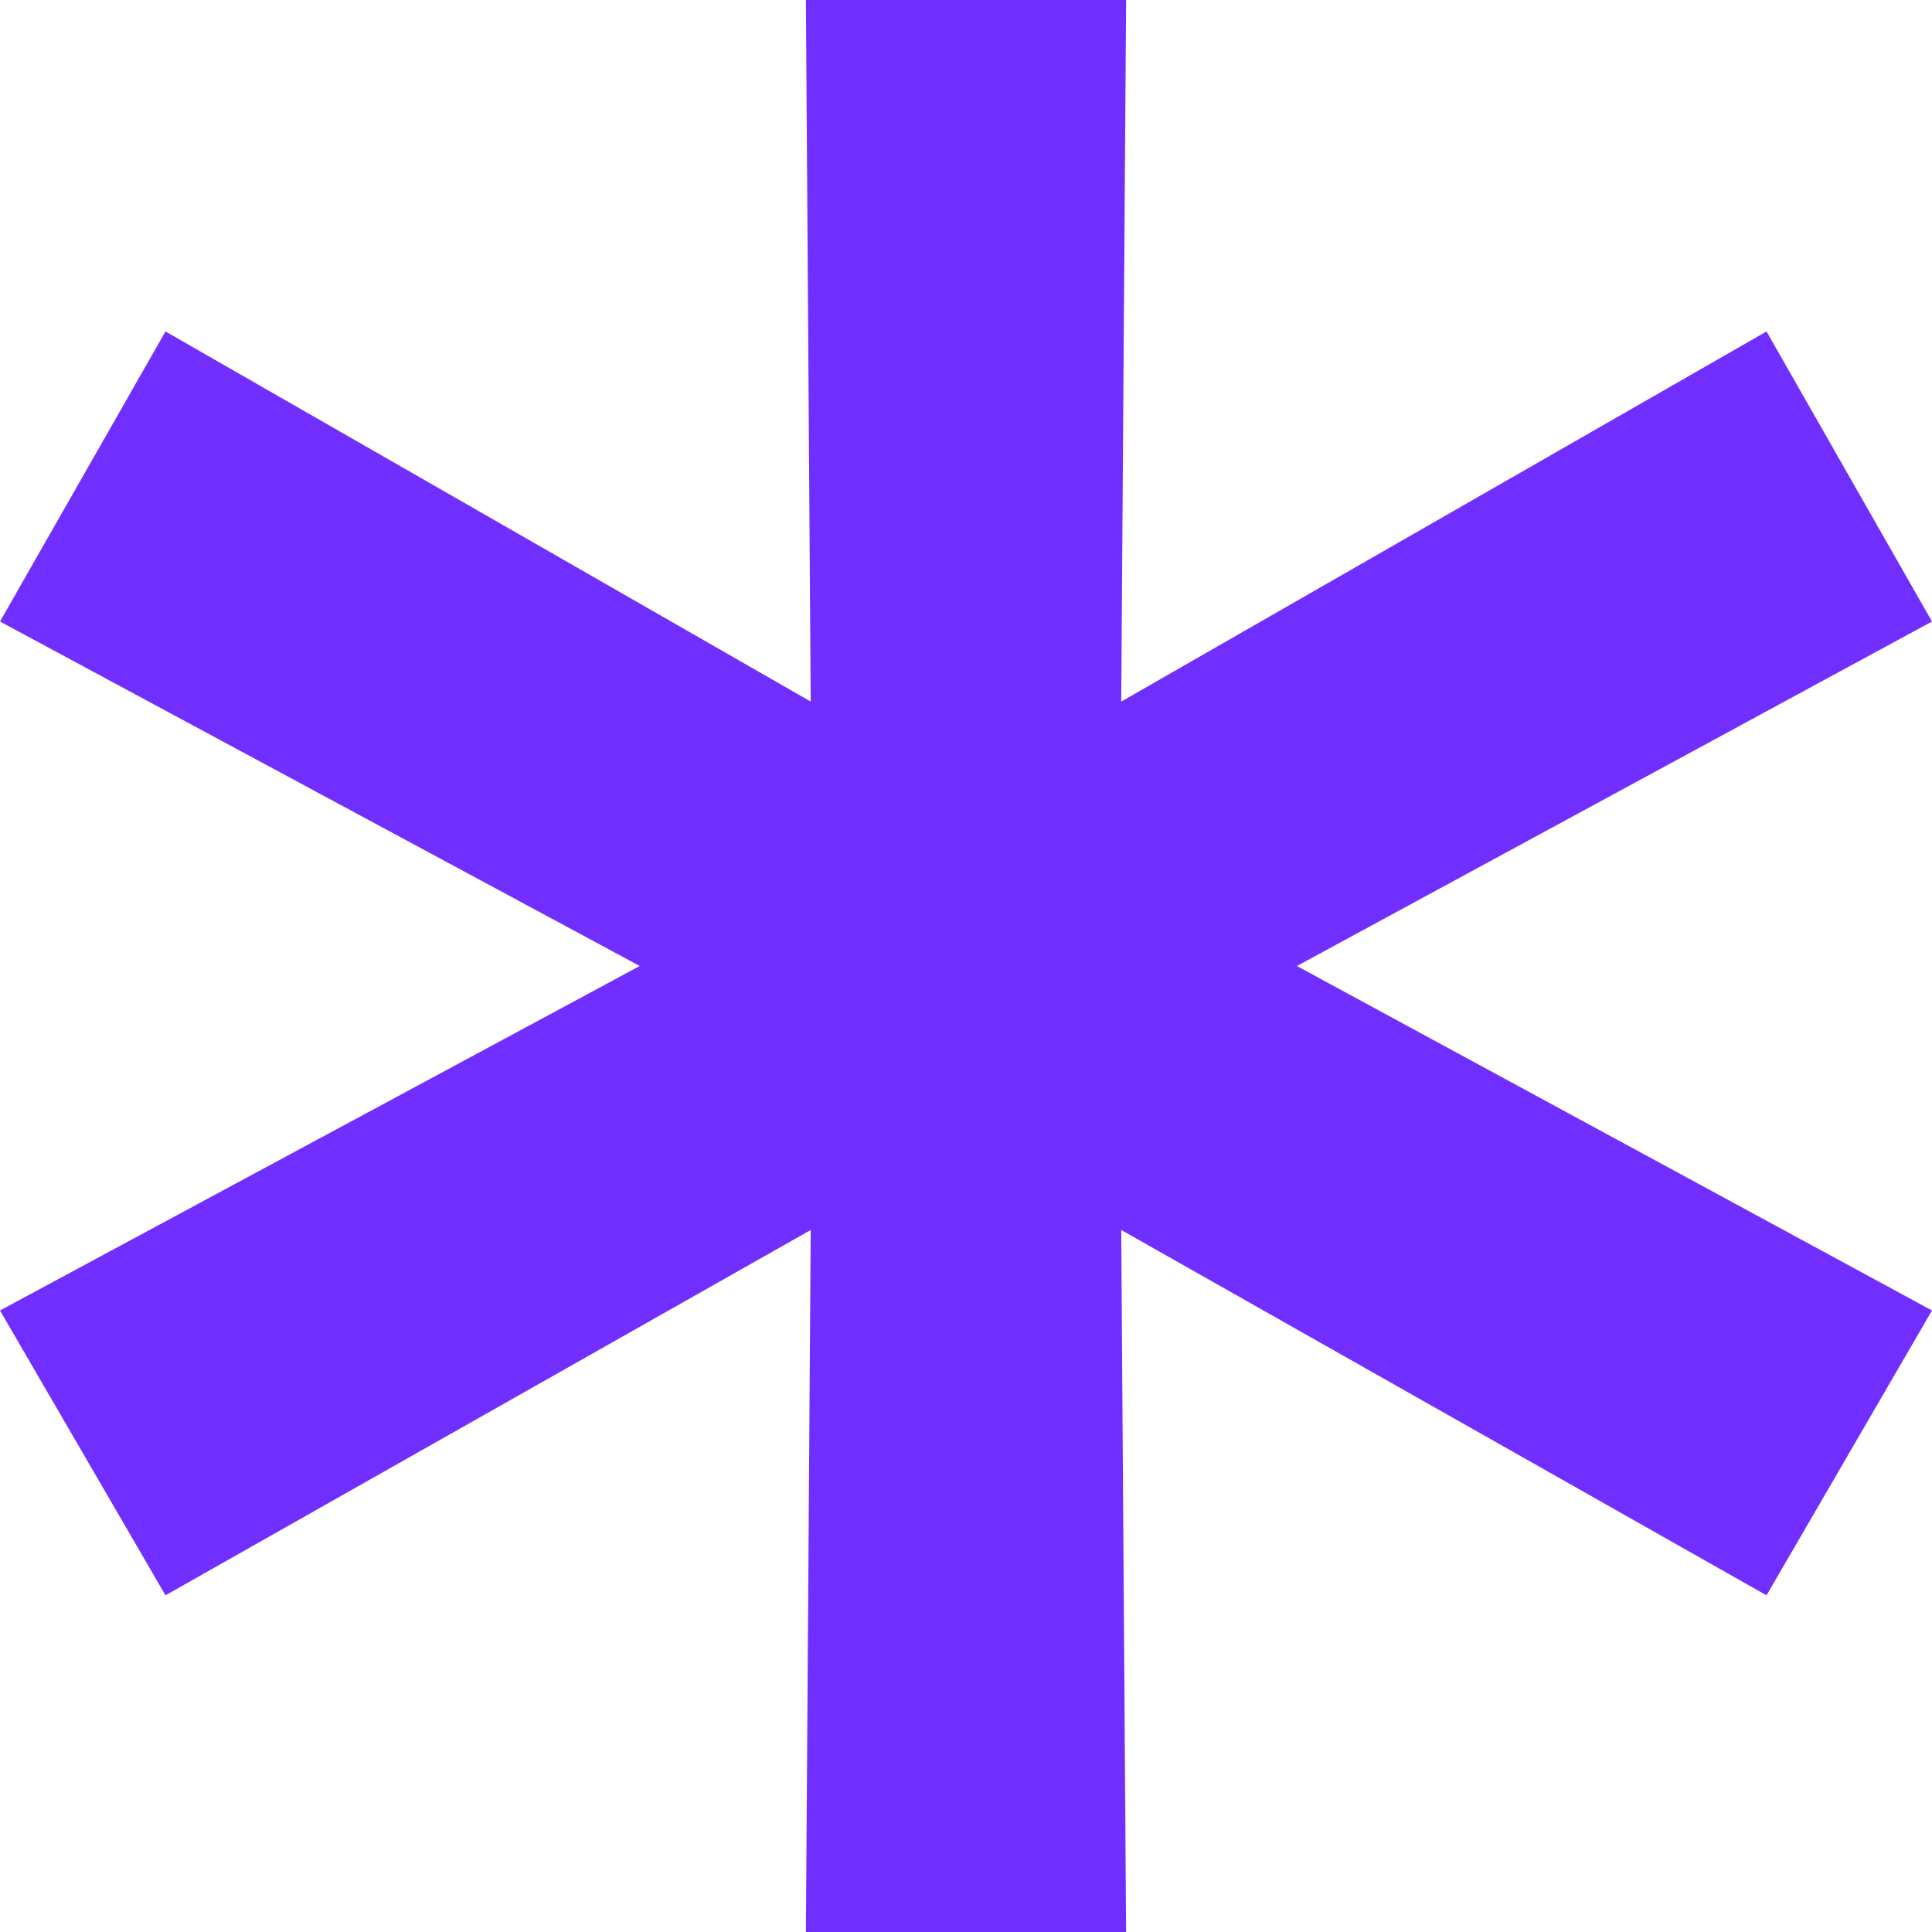 <svg width="23" height="23" viewBox="0 0 23 23" fill="none" xmlns="http://www.w3.org/2000/svg">
<path d="M23 7.399L14.359 12.086V10.914L23 15.601L21.03 18.992L12.644 14.244L13.342 13.812L13.406 23H9.594L9.657 13.812L10.356 14.244L1.97 18.992L0 15.601L8.704 10.914V12.086L0 7.399L1.97 3.946L10.356 8.756L9.657 9.188L9.594 0H13.406L13.342 9.188L12.644 8.756L21.03 3.946L23 7.399Z" fill="#712FFF"/>
</svg>
